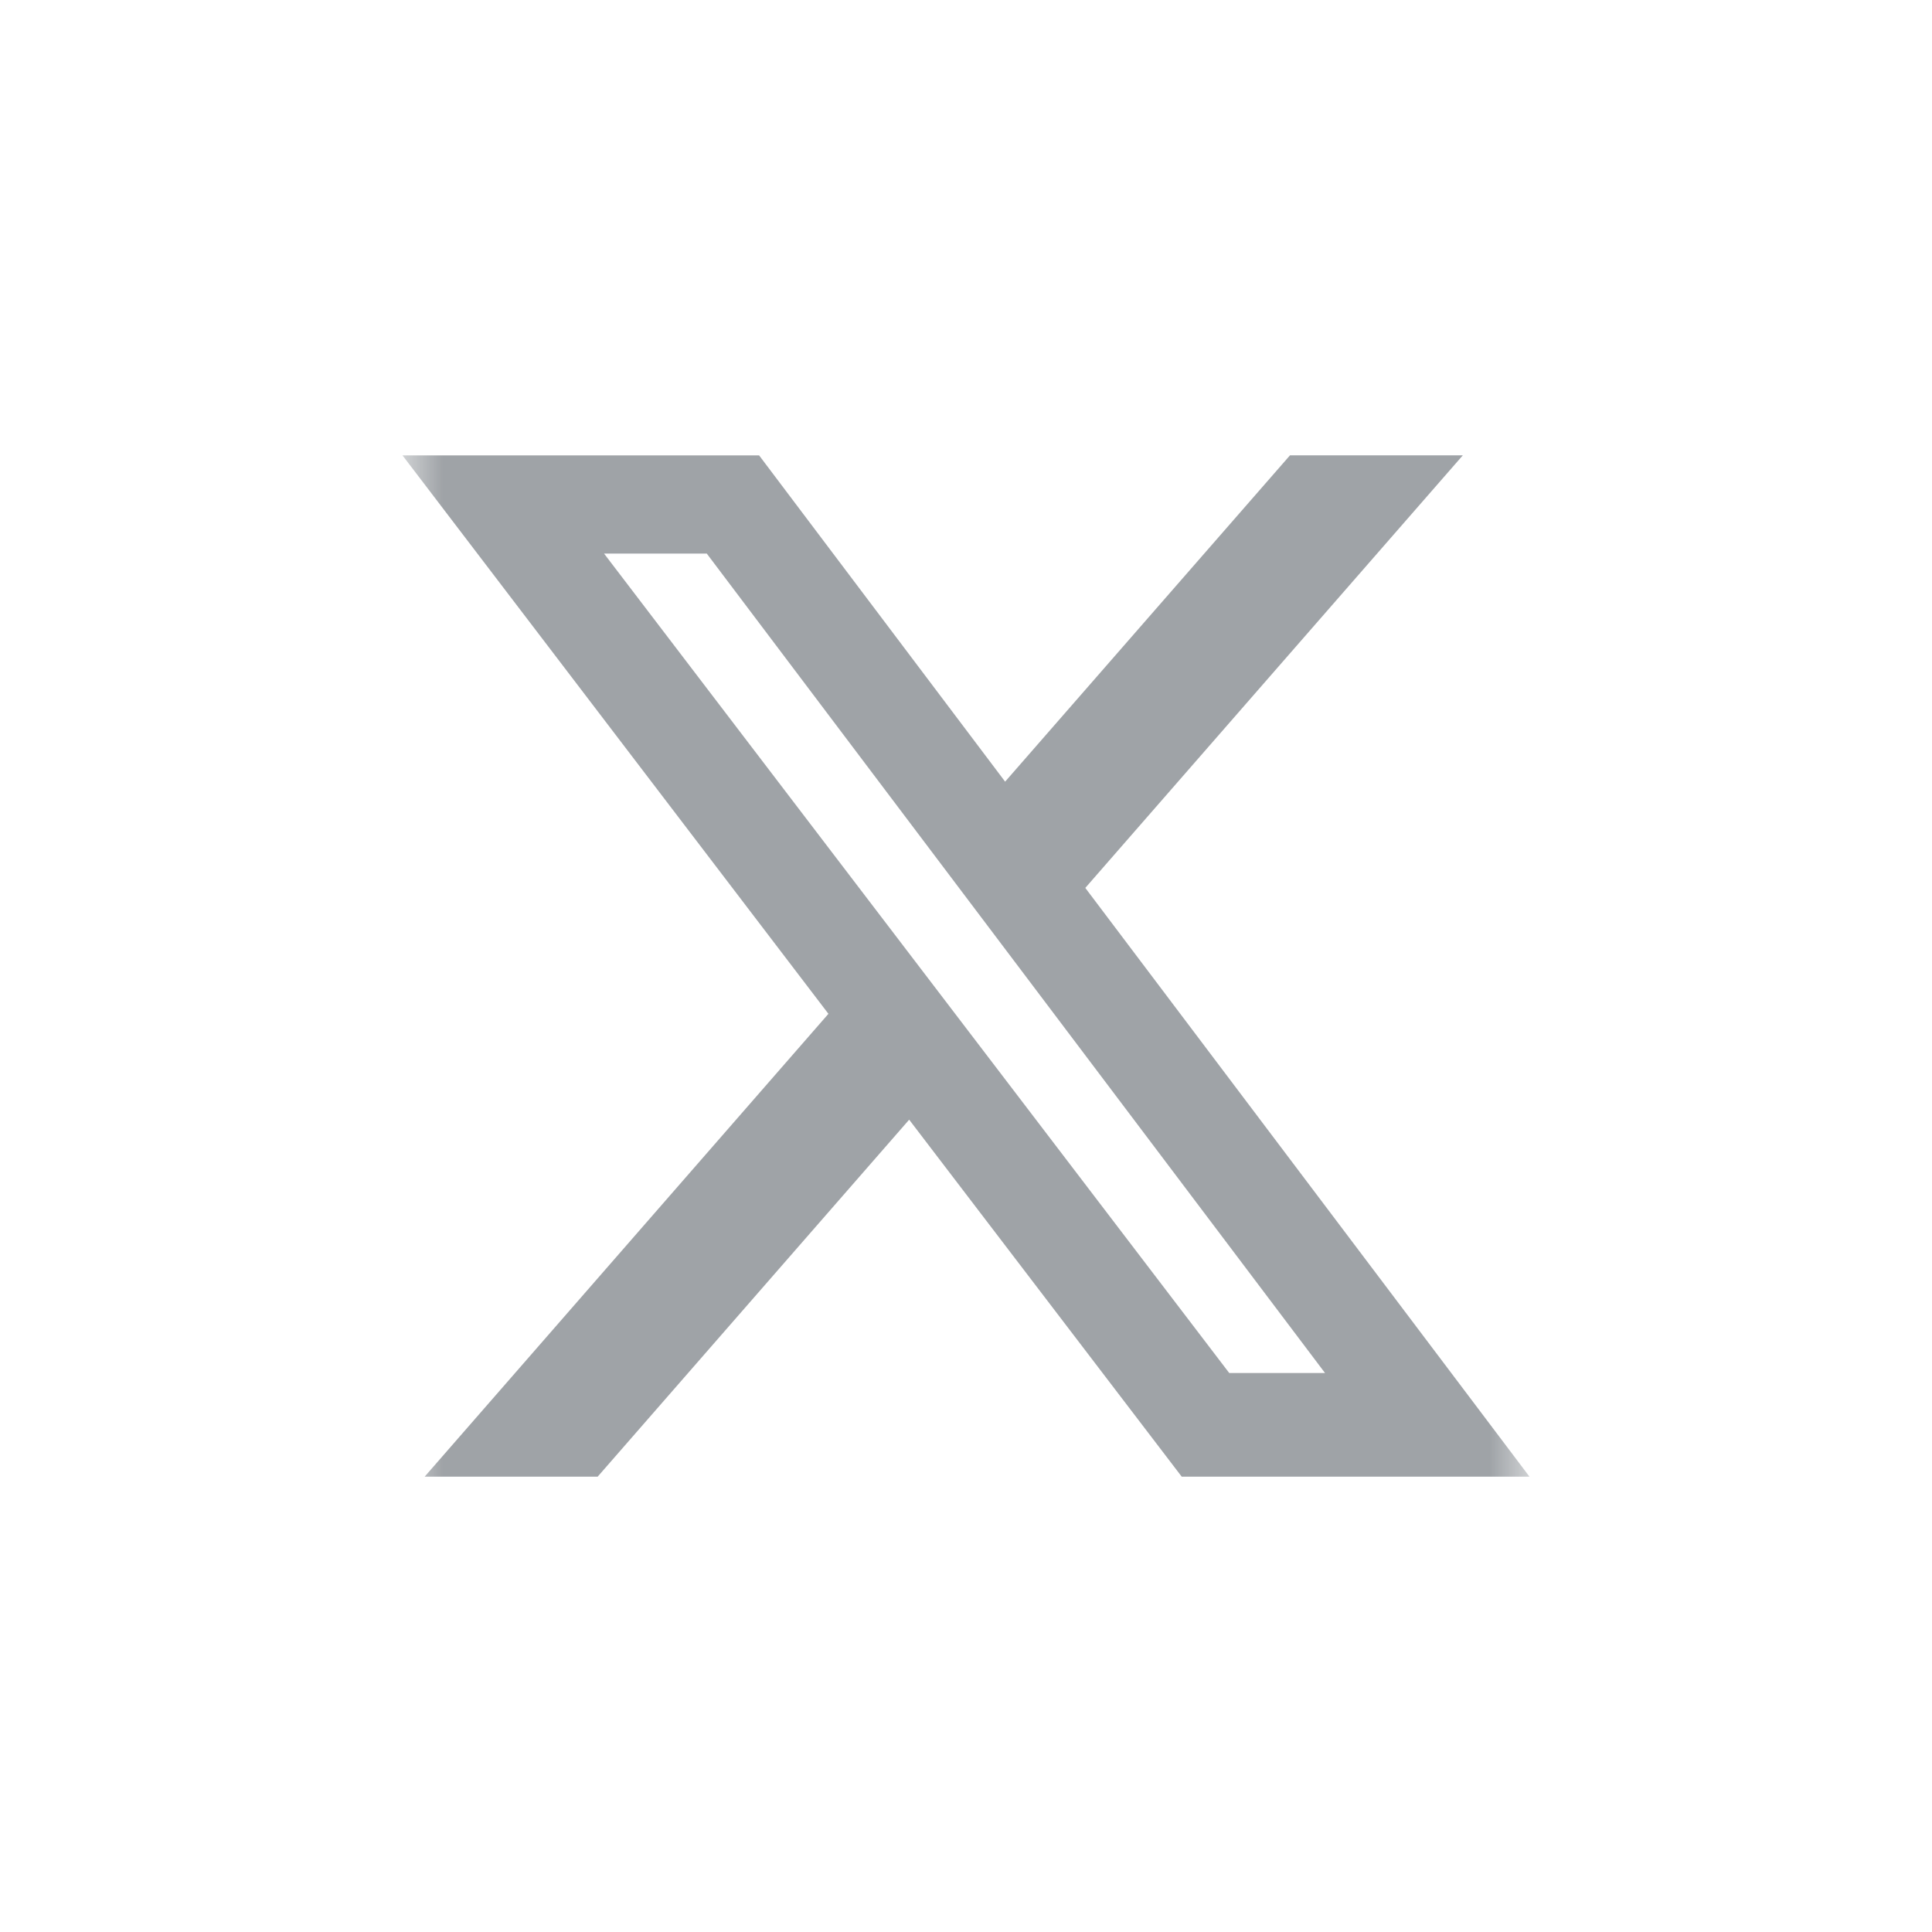 <svg width="24" height="24" viewBox="0 0 24 24" fill="none" xmlns="http://www.w3.org/2000/svg">
<mask id="mask0_79_21847" style="mask-type:luminance" maskUnits="userSpaceOnUse" x="5" y="5" width="14" height="14">
<path d="M5 5H19V19H5V5Z" fill="white"/>
</mask>
<g mask="url(#mask0_79_21847)">
<path d="M16.025 5.656H18.172L13.482 11.03L19 18.344H14.68L11.294 13.909L7.424 18.344H5.275L10.291 12.594L5 5.657H9.43L12.486 9.71L16.025 5.656ZM15.27 17.056H16.46L8.78 6.877H7.504L15.27 17.056Z" fill="#9FA3A7"/>
</g>
</svg>
